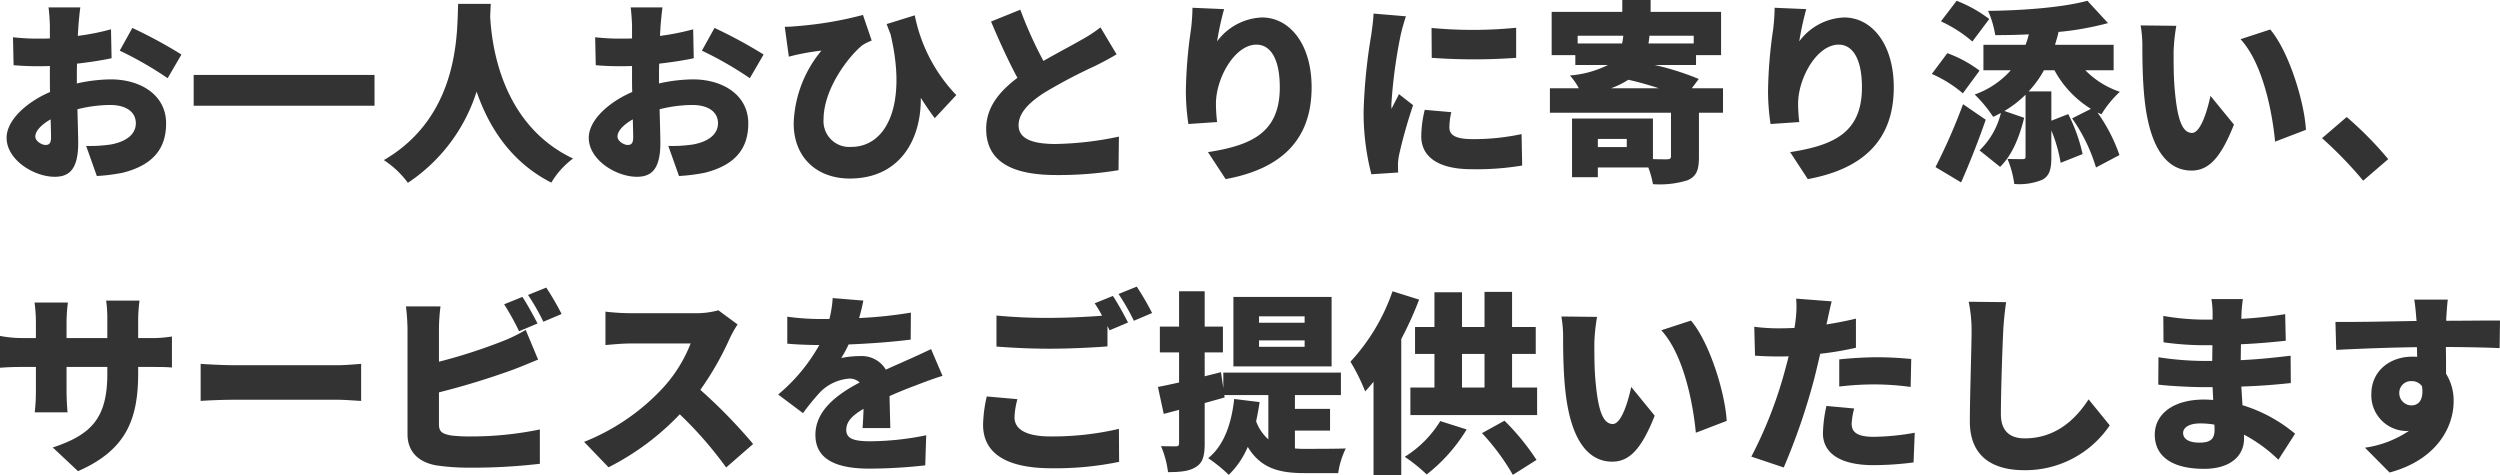 <svg xmlns="http://www.w3.org/2000/svg" width="386.49" height="73.47" viewBox="0 0 386.49 73.47">
  <path id="パス_395" data-name="パス 395" d="M206.58,31.76c-.57,0-1.56-.6-1.56-1.29,0-.87.9-1.83,2.37-2.67.03,1.23.06,2.22.06,2.79C207.45,31.64,207.03,31.76,206.58,31.76Zm4.86-10.65c0-.63,0-1.29.03-1.92,1.8-.21,3.69-.48,5.34-.84l-.09-4.47a36.927,36.927,0,0,1-5.13,1.02l.09-1.53c.06-.78.21-2.31.3-2.88h-4.92c.09.57.21,2.28.21,2.91v1.89c-.48.03-.96.03-1.41.03a34.693,34.693,0,0,1-4.29-.21l.09,4.32a42.154,42.154,0,0,0,4.32.15c.39,0,.81,0,1.29-.03v1.71c0,.75,0,1.53.03,2.31-3.75,1.62-6.72,4.41-6.72,7.08,0,3.42,4.23,6.03,7.44,6.03,2.13,0,3.63-1.02,3.63-5.22,0-.9-.06-2.97-.12-5.22a21,21,0,0,1,5.07-.66c2.46,0,3.96,1.08,3.96,2.82,0,1.83-1.68,2.91-3.96,3.3a22.428,22.428,0,0,1-3.72.21l1.65,4.65a27.808,27.808,0,0,0,4.02-.51c5.1-1.29,6.69-4.14,6.69-7.62,0-4.38-3.9-6.81-8.58-6.81a25.091,25.091,0,0,0-5.22.63Zm6.63-3.93a54.981,54.981,0,0,1,7.41,4.26l2.13-3.66a72.28,72.28,0,0,0-7.59-4.11Zm11.43,3.75V25.7h27.96V20.93ZM270.39,9.95c-.21,3.93.45,17.22-11.49,24.15a14.532,14.532,0,0,1,3.72,3.51,26.517,26.517,0,0,0,10.62-14.1c1.8,5.25,5.16,10.83,11.55,14.07a12.827,12.827,0,0,1,3.36-3.72c-11.13-5.28-12.57-17.61-12.81-21.93q.045-1.125.09-1.98Zm26.19,21.81c-.57,0-1.56-.6-1.56-1.29,0-.87.9-1.83,2.37-2.67.03,1.23.06,2.22.06,2.79C297.45,31.64,297.03,31.76,296.58,31.76Zm4.86-10.65c0-.63,0-1.29.03-1.92,1.8-.21,3.69-.48,5.34-.84l-.09-4.47a36.927,36.927,0,0,1-5.13,1.02l.09-1.53c.06-.78.21-2.31.3-2.88h-4.92c.09.57.21,2.28.21,2.91v1.89c-.48.03-.96.03-1.41.03a34.693,34.693,0,0,1-4.29-.21l.09,4.32a42.154,42.154,0,0,0,4.32.15c.39,0,.81,0,1.29-.03v1.71c0,.75,0,1.53.03,2.31-3.75,1.62-6.72,4.41-6.72,7.08,0,3.42,4.23,6.03,7.44,6.03,2.13,0,3.63-1.02,3.63-5.22,0-.9-.06-2.97-.12-5.22a21,21,0,0,1,5.07-.66c2.46,0,3.96,1.08,3.96,2.82,0,1.83-1.68,2.91-3.96,3.3a22.428,22.428,0,0,1-3.72.21l1.65,4.65a27.808,27.808,0,0,0,4.02-.51c5.1-1.29,6.69-4.14,6.69-7.62,0-4.38-3.9-6.81-8.58-6.81a25.091,25.091,0,0,0-5.22.63Zm6.63-3.93a54.98,54.98,0,0,1,7.41,4.26l2.13-3.66a72.279,72.279,0,0,0-7.59-4.11Zm39.33,6.87a24.8,24.8,0,0,1-6.42-12.33l-4.35,1.35c.21.54.39,1.05.6,1.56,2.58,10.8-.54,17.43-6.09,17.43a3.981,3.981,0,0,1-4.26-4.26c0-4.71,3.87-9.75,6-11.46a8.066,8.066,0,0,1,1.44-.72l-1.35-3.96a56.74,56.74,0,0,1-10.35,1.74,16.9,16.9,0,0,1-1.74.09l.63,4.62c.72-.18,1.17-.3,1.8-.42.99-.21,2.31-.42,3.24-.51a18.492,18.492,0,0,0-4.29,11.25c0,5.28,3.6,8.52,8.67,8.52,7.74,0,11.07-6.03,10.98-12.48q1.08,1.71,2.16,3.15Zm22.29-10.47a21.246,21.246,0,0,1-3.09,2.01c-1.29.75-3.54,1.92-5.73,3.18a62.35,62.35,0,0,1-3.57-7.92l-4.53,1.83c1.32,3.12,2.7,6.15,4.08,8.7-2.73,2.07-4.83,4.5-4.83,7.89,0,5.49,4.71,7.14,10.83,7.14a56.5,56.5,0,0,0,9.63-.75l.06-5.19a50.947,50.947,0,0,1-9.81,1.14c-3.81,0-5.7-.93-5.7-2.88s1.65-3.54,3.96-5.04a80.229,80.229,0,0,1,7.86-4.14c1.2-.6,2.28-1.17,3.33-1.8Zm14.22-3.03a29.883,29.883,0,0,1-.24,3.42,71.35,71.35,0,0,0-.78,9.48,34.5,34.5,0,0,0,.39,5.07l4.44-.3a24.389,24.389,0,0,1-.18-2.85c0-3.9,2.88-9.12,6.27-9.12,2.1,0,3.6,2.1,3.6,6.6,0,7.05-4.41,8.97-11.1,10.02l2.73,4.17c8.16-1.5,13.29-5.7,13.29-14.19,0-6.72-3.42-10.8-7.68-10.8a9.079,9.079,0,0,0-6.93,3.69,44.65,44.65,0,0,1,1.08-4.98Zm36.96,3.12.03,4.62a90.224,90.224,0,0,0,13.05,0V13.64A67.886,67.886,0,0,1,420.87,13.67Zm-1.05,12.66a17.954,17.954,0,0,0-.54,4.08c0,3.15,2.58,5.1,7.77,5.1a42.661,42.661,0,0,0,7.83-.57l-.09-4.86a35.59,35.59,0,0,1-7.5.78c-2.43,0-3.66-.48-3.66-1.8a10.044,10.044,0,0,1,.3-2.37ZM411.9,11.45c-.03,1.11-.24,2.46-.36,3.36a84.455,84.455,0,0,0-1.17,11.7,37.854,37.854,0,0,0,1.2,9.78l4.14-.27c-.03-.48-.03-1.02-.03-1.35a9.528,9.528,0,0,1,.18-1.41,76.777,76.777,0,0,1,2.16-7.65l-2.19-1.71c-.39.84-.75,1.44-1.14,2.28a5.54,5.54,0,0,1-.03-.69,77.3,77.3,0,0,1,1.41-10.59,29.286,29.286,0,0,1,.84-3.03ZM448.59,23a12.581,12.581,0,0,0,2.7-1.32c1.5.33,3.18.81,4.74,1.32Zm1.92-8.13a7.705,7.705,0,0,1-.18,1.2h-6.87v-1.2Zm10.89,1.2h-6.99c.06-.39.12-.78.15-1.2h6.84ZM451.05,32.09h-4.47V30.83h4.47ZM465.93,23H461.1l1.08-1.44a41.7,41.7,0,0,0-6.81-2.16h6.39V17.87h3.87V11.18H454.74V9.35h-4.38v1.83H439.44v6.69h3.66V19.4h5.04a15.984,15.984,0,0,1-5.88,1.62A9.541,9.541,0,0,1,443.64,23h-4.47v3.78h18.72V33.5c0,.36-.15.45-.6.48-.33,0-1.26,0-2.19-.03V27.68H442.59v9.06h3.99v-1.5h7.8a14.067,14.067,0,0,1,.72,2.58,14.451,14.451,0,0,0,5.34-.6c1.41-.6,1.77-1.62,1.77-3.6V26.78h3.72Zm7.98-12.45a29.883,29.883,0,0,1-.24,3.42,71.35,71.35,0,0,0-.78,9.48,34.5,34.5,0,0,0,.39,5.07l4.44-.3a24.389,24.389,0,0,1-.18-2.85c0-3.9,2.88-9.12,6.27-9.12,2.1,0,3.6,2.1,3.6,6.6,0,7.05-4.41,8.97-11.1,10.02l2.73,4.17c8.16-1.5,13.29-5.7,13.29-14.19,0-6.72-3.42-10.8-7.68-10.8a9.079,9.079,0,0,0-6.93,3.69,44.65,44.65,0,0,1,1.08-4.98Zm33.18,1.74a20.643,20.643,0,0,0-5.04-2.82l-2.43,3.18a20.584,20.584,0,0,1,4.86,3.12Zm-1.5,7.98a19.108,19.108,0,0,0-4.98-2.7l-2.4,3.21a19.1,19.1,0,0,1,4.8,3Zm-2.55,5.19a90.737,90.737,0,0,1-4.26,9.72l3.96,2.37c1.35-3.06,2.67-6.42,3.81-9.69Zm23.28-5.25V16.28h-9.06c.18-.63.39-1.29.54-1.95l-.12-.03a45.419,45.419,0,0,0,7.77-1.38l-3.18-3.45c-3.78,1.02-9.84,1.5-15.36,1.56a15.35,15.35,0,0,1,1.11,3.75c1.68,0,3.42-.03,5.19-.12a12.788,12.788,0,0,1-.51,1.62h-6.51v3.93h4.23a13.4,13.4,0,0,1-5.58,3.75,20.231,20.231,0,0,1,2.85,3.45c.42-.18.81-.39,1.2-.6a11.931,11.931,0,0,1-3.3,5.79l3.18,2.55c1.98-1.95,3.03-4.83,3.72-7.59l-3.06-1.05a16.941,16.941,0,0,0,3.27-2.52v9.57c0,.3-.09.39-.45.39-.33,0-1.44,0-2.34-.03a15.149,15.149,0,0,1,1.05,3.87,9.233,9.233,0,0,0,4.35-.66c1.14-.63,1.38-1.71,1.38-3.48V29.51a23.143,23.143,0,0,1,1.44,5.01l3.39-1.35a25.333,25.333,0,0,0-2.22-6.18l-2.61,1.02V23.48h-3.51a16.28,16.28,0,0,0,2.37-3.27h1.62a15.863,15.863,0,0,0,5.64,5.97l-2.91,1.47a26.266,26.266,0,0,1,3.69,7.59l3.63-1.92a25.943,25.943,0,0,0-3.39-6.57c.21.09.39.18.6.27a16.8,16.8,0,0,1,2.85-3.48,13.485,13.485,0,0,1-5.34-3.33Zm9.69-6.87-5.52-.06a17.6,17.6,0,0,1,.27,3.21c0,1.89.03,5.28.33,8.1.84,8.13,3.75,11.13,7.26,11.13,2.61,0,4.5-1.86,6.57-7.11l-3.63-4.44c-.42,2.01-1.47,5.73-2.85,5.73-1.71,0-2.31-2.73-2.67-6.63-.18-1.98-.18-3.93-.18-5.88A27.712,27.712,0,0,1,536.01,13.34Zm14.52.57-4.59,1.5c3.48,3.78,4.92,11.37,5.34,15.84l4.77-1.83C555.81,25.13,553.44,17.33,550.53,13.91Zm18.24,20.04a54.256,54.256,0,0,0-6.42-6.51l-3.81,3.27a62.7,62.7,0,0,1,6.36,6.57ZM220.92,61.61V58.79a24.04,24.04,0,0,1,.21-2.97h-5.16a19.579,19.579,0,0,1,.18,2.97v2.82h-6.3V59.15a23.368,23.368,0,0,1,.21-3.03H204.9a23.686,23.686,0,0,1,.21,3v2.49h-2.16a17.75,17.75,0,0,1-3.39-.33V66.2c.87-.06,1.77-.12,3.39-.12h2.16v3.63a29.275,29.275,0,0,1-.18,3.39H210c-.06-.75-.15-1.92-.15-3.39V66.08h6.3v1.08c0,6.78-2.43,9.39-8.43,11.37l3.9,3.66c7.47-3.27,9.3-8.04,9.3-15.15v-.96h1.62c1.71,0,2.76,0,3.6.09v-4.8a19.258,19.258,0,0,1-3.63.24Zm9.66,9.72c1.23-.09,3.48-.18,5.19-.18H251.7c1.23,0,2.91.15,3.69.18V65.6c-.87.06-2.34.21-3.69.21H235.77c-1.47,0-3.99-.12-5.19-.21Zm52.08-11.97c-.54-1.05-1.59-3-2.34-4.11l-2.82,1.14a40.646,40.646,0,0,1,2.31,4.17ZM267.42,70.01a118.621,118.621,0,0,0,11.46-3.51c1.05-.39,2.55-1.02,3.87-1.56l-1.92-4.59a23.427,23.427,0,0,1-3.63,1.77,84.068,84.068,0,0,1-9.78,3.15V60.23a29.587,29.587,0,0,1,.24-3.51h-5.34a32.8,32.8,0,0,1,.24,3.51V76.46c0,2.7,1.65,4.32,4.41,4.83a34.482,34.482,0,0,0,5.19.36,89.815,89.815,0,0,0,10.86-.6V75.74a51.944,51.944,0,0,1-10.56,1.08,24.263,24.263,0,0,1-3.18-.15c-1.29-.24-1.86-.54-1.86-1.71Zm13.77-15.06a33.465,33.465,0,0,1,2.37,4.14l2.82-1.2a42.821,42.821,0,0,0-2.37-4.08Zm29.43,2.37a12.692,12.692,0,0,1-3.6.45H297a35.61,35.61,0,0,1-3.84-.24v5.16c.84-.06,2.49-.24,3.84-.24h9.33a22,22,0,0,1-4.2,6.78,33.453,33.453,0,0,1-12.27,8.43l3.78,3.93a40.2,40.2,0,0,0,11.01-8.19,59.562,59.562,0,0,1,7.17,8.22l4.17-3.63a79.924,79.924,0,0,0-8.16-8.37,46.5,46.5,0,0,0,4.53-7.92,16.812,16.812,0,0,1,1.23-2.19ZM337.2,75.53c-.03-1.32-.09-3.33-.12-4.95,1.56-.69,3-1.26,4.14-1.68,1.14-.45,3-1.14,4.05-1.44l-1.77-4.14c-1.26.6-2.49,1.17-3.78,1.74-1.05.48-2.01.87-3.21,1.44a4.322,4.322,0,0,0-3.96-2.1,14.3,14.3,0,0,0-2.94.3,16.939,16.939,0,0,0,1.14-2.1c3.18-.12,6.81-.39,9.6-.75l.03-4.17a68.225,68.225,0,0,1-8.01.84,26.066,26.066,0,0,0,.66-2.7l-4.74-.39a17.323,17.323,0,0,1-.51,3.24h-1.17a38.613,38.613,0,0,1-5.34-.36v4.17c1.56.15,3.72.21,4.95.21a27.316,27.316,0,0,1-6.36,7.65l3.84,2.88a36.107,36.107,0,0,1,2.76-3.36,7.133,7.133,0,0,1,4.38-1.98,2.232,2.232,0,0,1,1.62.6c-3.3,1.74-6.84,4.23-6.84,8.1,0,3.96,3.51,5.22,8.4,5.22a79.948,79.948,0,0,0,8.58-.51l.15-4.65a44.272,44.272,0,0,1-8.64.93c-2.79,0-3.72-.51-3.72-1.77,0-1.2.81-2.16,2.67-3.24-.03,1.11-.09,2.22-.15,2.97Zm14.91-4.89a21.064,21.064,0,0,0-.57,4.38c0,4.26,3.36,6.72,10.59,6.72a48.712,48.712,0,0,0,10.44-.99l-.03-5.1a45.1,45.1,0,0,1-10.59,1.17c-4.02,0-5.55-1.26-5.55-2.94a11.98,11.98,0,0,1,.45-2.82Zm16.68-14.4a16.23,16.23,0,0,1,1.14,1.92c-2.31.18-5.46.33-8.1.33a79.134,79.134,0,0,1-8.22-.36v4.8c2.46.18,5.07.33,8.25.33,2.88,0,6.81-.18,8.91-.36V59.75l.33.66,2.85-1.2c-.54-1.05-1.59-3-2.34-4.11Zm3.69-1.44a33.465,33.465,0,0,1,2.37,4.14l2.82-1.2a42.816,42.816,0,0,0-2.37-4.08Zm28.77,4.44H394.2v-.99h7.05Zm0,3.72H394.2v-.99h7.05Zm4.17-7.71H390.24V65.99h15.18Zm-5.67,20.67h5.43V72.56h-5.43V70.43h7.11V66.95H388.68v2.4l-.36-2.46-2.52.63V63.83h2.82V59.84H385.8V54.38h-3.96v5.46h-2.97v3.99h2.97v4.65c-1.2.27-2.31.51-3.27.69l.9,4.17,2.37-.63v5.13c0,.39-.12.51-.48.51s-1.35,0-2.31-.03a14.867,14.867,0,0,1,1.08,4.02c1.95,0,3.36-.15,4.38-.84,1.02-.66,1.29-1.74,1.29-3.63V71.66c1.05-.3,2.07-.57,3.09-.87l-.06-.36h6.81v6.84a6.911,6.911,0,0,1-1.89-2.79c.21-.93.39-1.95.54-2.97l-3.93-.48c-.42,3.9-1.62,7.23-4.02,9.15a22.908,22.908,0,0,1,3.18,2.58,13.257,13.257,0,0,0,2.94-4.32c2.04,3.39,5.01,4.05,8.76,4.05h5.22a12.843,12.843,0,0,1,1.17-3.81c-1.47.06-5.04.06-6.21.06a14.894,14.894,0,0,1-1.65-.06Zm15.09-21.54a30.7,30.7,0,0,1-6.51,10.89,29.665,29.665,0,0,1,2.28,4.59c.42-.45.87-.96,1.29-1.5V82.82h4.29V61.76a54.579,54.579,0,0,0,2.76-6.09Zm7.38,20.07a16.927,16.927,0,0,1-5.49,5.52,25,25,0,0,1,3.39,2.73,25.786,25.786,0,0,0,6.18-6.96Zm6.45,1.86a34.767,34.767,0,0,1,4.77,6.45l3.66-2.31a36.692,36.692,0,0,0-4.95-6.06Zm-3.09-12.24h3.48v5.19h-3.48Zm7.74,5.19V64.07h3.66V59.9h-3.66V54.47h-4.26V59.9h-3.48V54.53h-4.26V59.9h-3v4.17h3v5.19H417.6v4.26h19.59V69.26Zm13.14-10.92-5.52-.06a17.6,17.6,0,0,1,.27,3.21c0,1.89.03,5.28.33,8.1.84,8.13,3.75,11.13,7.26,11.13,2.61,0,4.5-1.86,6.57-7.11l-3.63-4.44c-.42,2.01-1.47,5.73-2.85,5.73-1.71,0-2.31-2.73-2.67-6.63-.18-1.98-.18-3.93-.18-5.88A27.719,27.719,0,0,1,446.46,58.34Zm14.52.57-4.59,1.5c3.48,3.78,4.92,11.37,5.34,15.84l4.77-1.83C466.26,70.13,463.89,62.33,460.98,58.91Zm22.92,10.2a45.381,45.381,0,0,1,5.88-.33,43.13,43.13,0,0,1,5.16.39l.09-4.32c-1.8-.18-3.6-.27-5.25-.27-1.95,0-4.17.15-5.88.33Zm2.58-10.5c-1.5.36-3.03.66-4.56.9l.12-.51c.15-.69.45-2.13.69-3.06l-5.49-.42a16.181,16.181,0,0,1-.09,3.33,10.643,10.643,0,0,1-.18,1.2c-.78.03-1.59.06-2.37.06a30.914,30.914,0,0,1-3.84-.24l.12,4.47c1.02.06,2.16.12,3.69.12.48,0,.99,0,1.5-.03-.15.69-.36,1.41-.54,2.1a65.777,65.777,0,0,1-5.22,13.41l5.01,1.68a98.63,98.63,0,0,0,4.74-13.83c.3-1.17.6-2.49.9-3.75a48.057,48.057,0,0,0,5.52-.93Zm-4.56,13.5a21.057,21.057,0,0,0-.54,4.23c0,3.03,2.61,4.92,7.8,4.92a48.891,48.891,0,0,0,6.21-.42l.18-4.59a37.685,37.685,0,0,1-6.36.63c-2.61,0-3.39-.78-3.39-2.01a10.791,10.791,0,0,1,.39-2.37ZM503.91,56a21.763,21.763,0,0,1,.45,4.56c0,2.25-.27,10.2-.27,13.95,0,5.19,3.24,7.53,8.43,7.53a15.757,15.757,0,0,0,13.2-6.93l-3.27-4.02c-2.16,3.33-5.28,6.03-9.9,6.03-2.01,0-3.66-.9-3.66-3.75,0-3.27.21-9.69.36-12.81.06-1.29.24-3.09.45-4.5Zm38.01,19.83c0,1.53-.81,1.95-2.34,1.95s-2.52-.51-2.52-1.5c0-.84.96-1.47,2.61-1.47a13.574,13.574,0,0,1,2.22.18C541.92,75.35,541.92,75.62,541.92,75.83Zm12.45.57a23.312,23.312,0,0,0-8.13-4.41c-.06-.96-.12-1.95-.18-2.88,2.85-.09,5.04-.27,7.65-.54l-.03-4.23c-2.28.27-4.65.54-7.71.69l.03-2.46c2.85-.12,5.16-.36,6.93-.54l-.09-4.11a67.158,67.158,0,0,1-6.78.72l.03-.9c.03-.69.12-1.53.21-2.16h-4.86a14.278,14.278,0,0,1,.18,2.16v1.02h-1.47a37.236,37.236,0,0,1-6.15-.57l.03,4.08a46,46,0,0,0,6.15.45h1.41l-.03,2.43h-1.32a47.676,47.676,0,0,1-6.99-.57l-.03,4.23c1.89.24,5.37.39,6.96.39h1.44l.09,1.98c-.48-.03-.96-.06-1.44-.06-4.74,0-7.59,2.25-7.59,5.43,0,3.3,2.61,5.28,7.62,5.28,3.93,0,6.18-1.89,6.18-4.68v-.6a23.063,23.063,0,0,1,5.31,3.87Zm16.11-6.21a1.812,1.812,0,0,1,1.89-1.92,1.937,1.937,0,0,1,1.62.78c.33,2.28-.66,2.97-1.62,2.97A1.888,1.888,0,0,1,570.48,70.19Zm15.57-11.28c-1.56-.03-5.55.03-8.31.03v-.33c.03-.54.15-2.37.24-2.94h-5.19c.12.57.24,1.83.33,2.97l.03.33c-3.84.06-9.09.18-12.54.15l.12,4.32c3.63-.18,8.01-.36,12.48-.42l.03,1.5a6.025,6.025,0,0,0-.75-.03c-3.45,0-6.33,2.19-6.33,5.79a5.507,5.507,0,0,0,5.28,5.7,3.26,3.26,0,0,0,.54-.03,16.1,16.1,0,0,1-6.81,2.61l3.81,3.84c7.44-2.01,9.9-7.17,9.9-10.98a7.791,7.791,0,0,0-1.17-4.29c0-1.23,0-2.73-.03-4.14,3.75.03,6.54.09,8.31.18Z" transform="translate(-199.56 -9.35)" fill="#333"/>
</svg>
